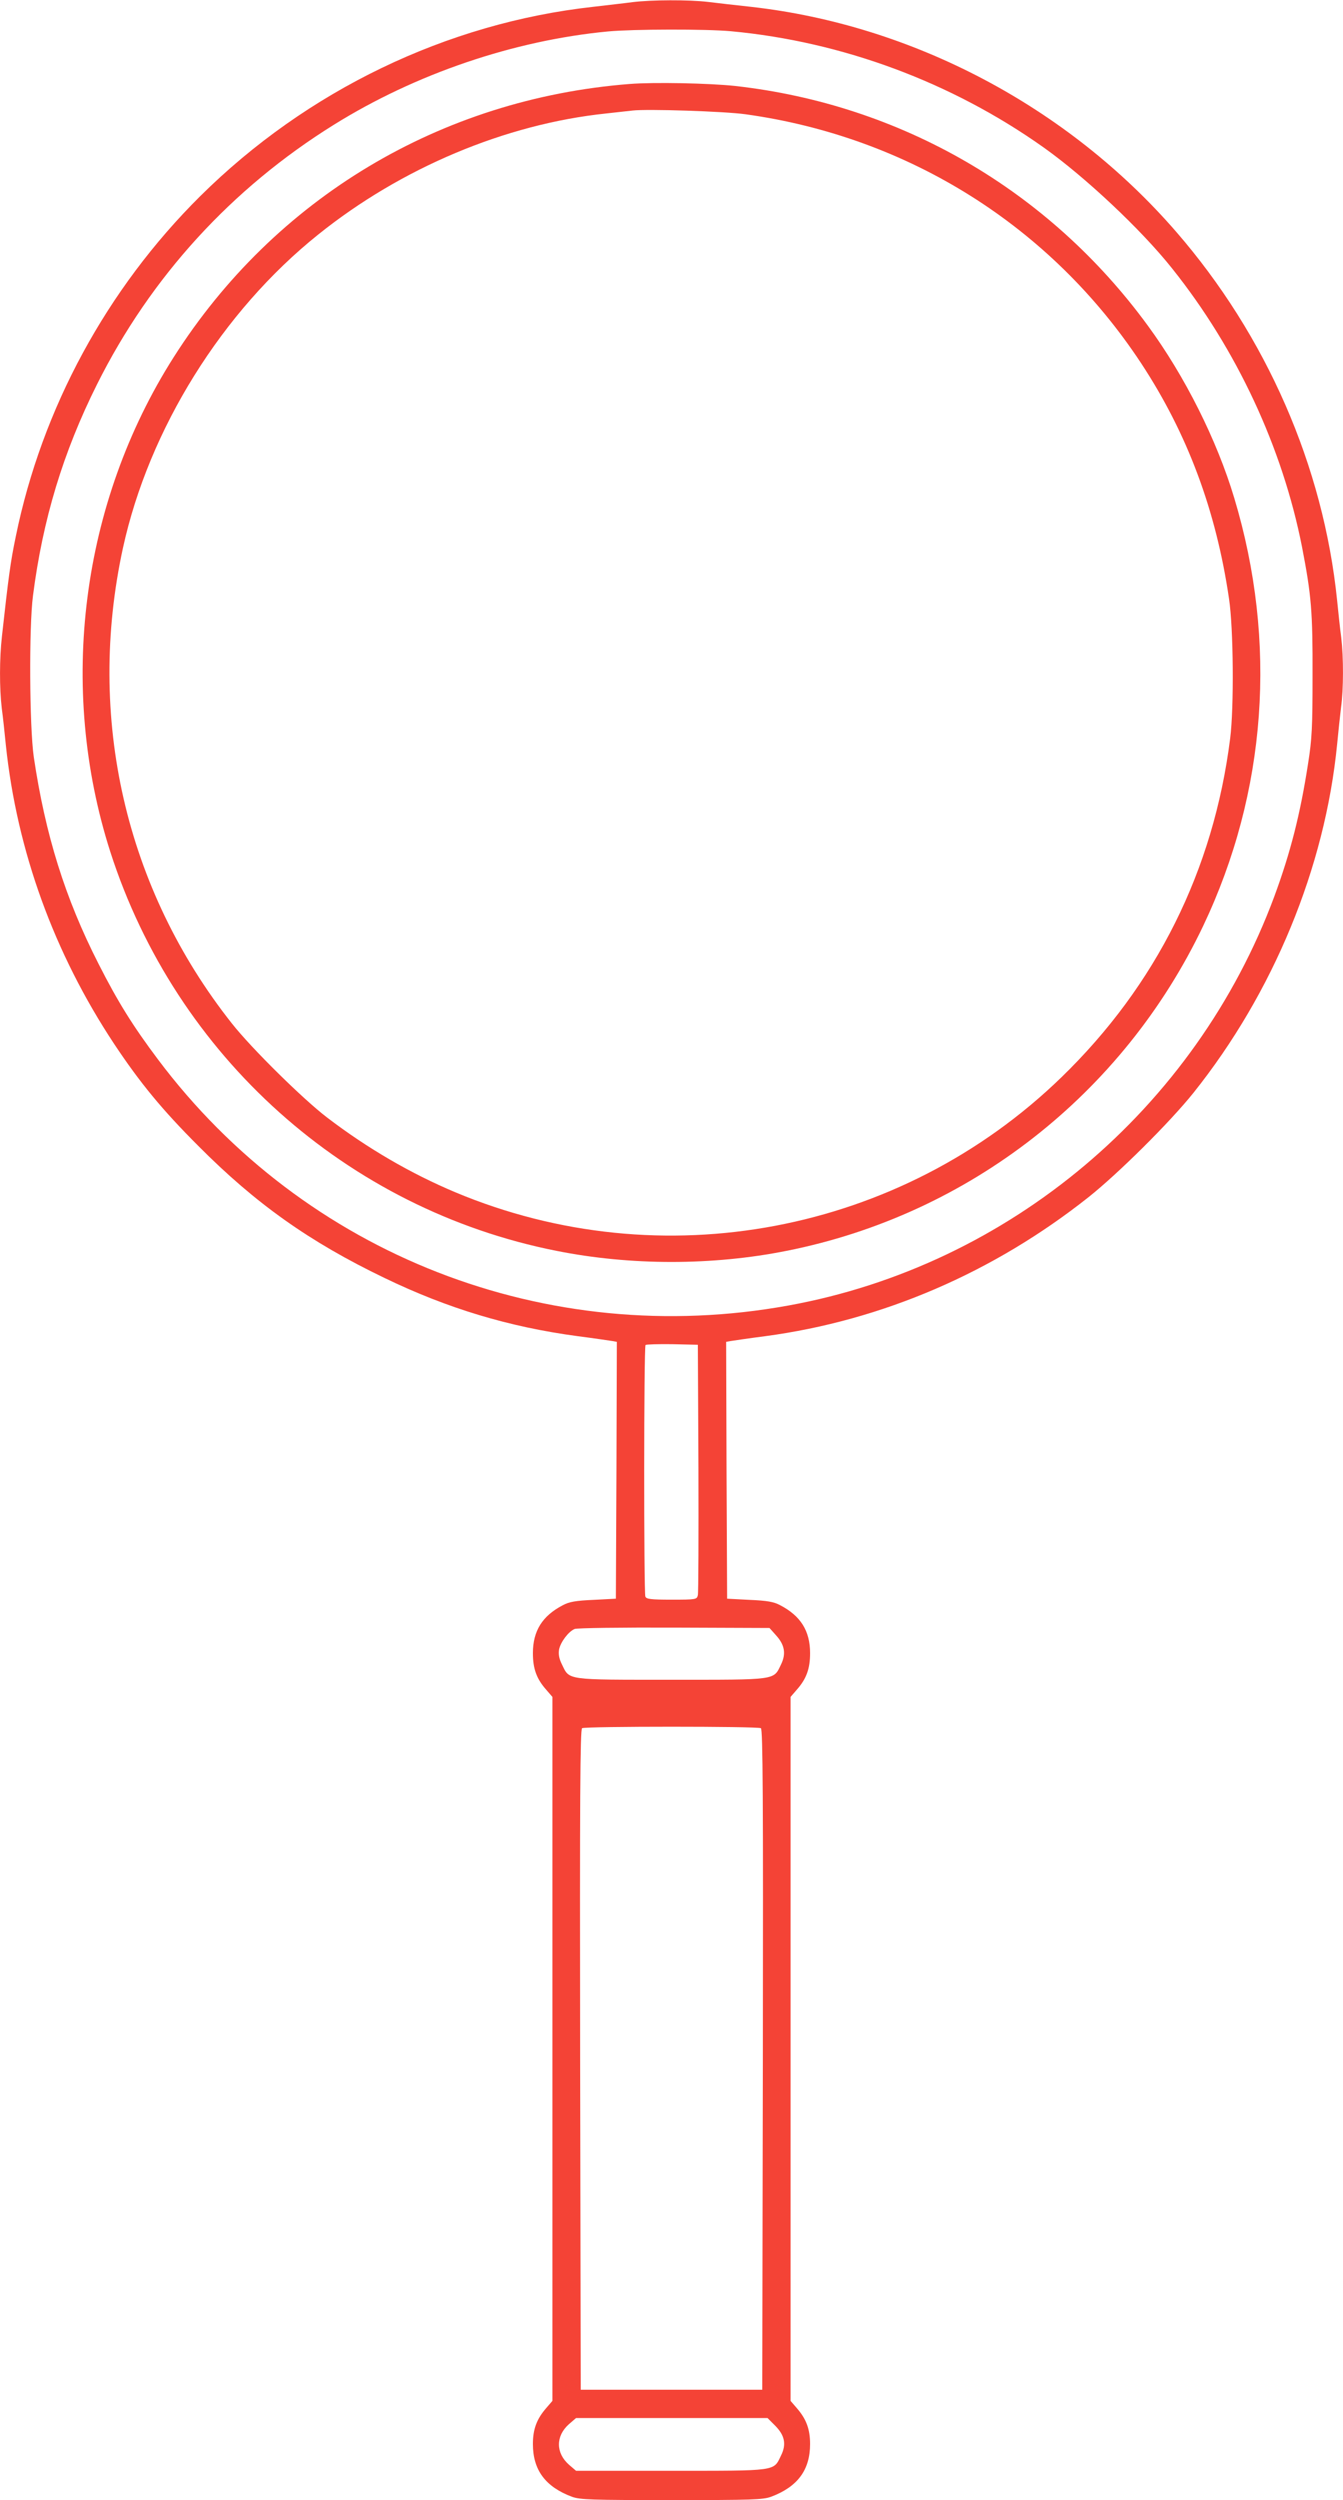 <?xml version="1.0" standalone="no"?>
<!DOCTYPE svg PUBLIC "-//W3C//DTD SVG 20010904//EN"
 "http://www.w3.org/TR/2001/REC-SVG-20010904/DTD/svg10.dtd">
<svg version="1.0" xmlns="http://www.w3.org/2000/svg"
 width="688pt" height="1280pt" viewBox="0 0 688 1280"
 preserveAspectRatio="xMidYMid meet">
<g transform="translate(0,1280) scale(0.1,-0.1)"
fill="#f44336" stroke="none">
<path d="M3240 12789 c-36 -5 -127 -15 -202 -24 -749 -83 -1466 -428 -2012
-969 -479 -475 -811 -1087 -945 -1742 -28 -135 -37 -205 -71 -511 -13 -115
-13 -266 -1 -369 6 -43 15 -128 21 -189 57 -542 247 -1065 555 -1530 133 -200
246 -337 430 -521 295 -297 572 -493 955 -677 323 -156 638 -251 990 -298 85
-11 165 -23 178 -25 l22 -4 -2 -658 -3 -657 -115 -6 c-91 -4 -124 -10 -156
-27 -106 -55 -154 -132 -154 -246 0 -80 19 -132 69 -188 l31 -36 0 -1802 0
-1802 -31 -36 c-49 -56 -69 -108 -69 -185 0 -133 64 -219 200 -270 41 -15 98
-17 510 -17 412 0 469 2 510 17 136 51 200 137 200 270 0 77 -20 129 -69 185
l-31 36 0 1802 0 1802 31 36 c50 56 69 108 69 188 0 114 -48 191 -154 246 -32
17 -65 23 -156 27 l-115 6 -3 657 -2 658 22 4 c13 2 93 14 178 25 599 80 1170
326 1658 713 153 122 415 382 536 533 409 512 674 1153 736 1785 6 63 15 148
20 188 13 93 13 256 1 358 -6 43 -15 129 -21 189 -70 688 -363 1357 -826 1890
-554 638 -1348 1057 -2176 1150 -73 8 -172 19 -219 25 -99 12 -294 11 -389 -1z
m505 -149 c570 -53 1130 -261 1600 -594 213 -151 503 -423 660 -621 330 -413
565 -917 665 -1425 48 -248 55 -331 54 -660 0 -264 -3 -324 -23 -450 -40 -259
-90 -455 -173 -680 -403 -1085 -1358 -1889 -2489 -2094 -1237 -225 -2478 259
-3229 1259 -130 173 -207 297 -305 490 -172 337 -273 662 -332 1060 -22 154
-25 664 -4 825 50 390 154 734 328 1082 275 550 689 1003 1213 1329 419 261
922 432 1405 478 129 12 501 13 630 1z m-167 -7355 c1 -346 0 -640 -3 -652 -5
-22 -9 -23 -134 -23 -108 0 -130 3 -135 16 -8 22 -8 1279 1 1288 4 3 66 5 137
4 l131 -3 3 -630z m397 -857 c45 -49 53 -95 26 -150 -39 -81 -17 -78 -561 -78
-544 0 -522 -3 -561 78 -15 30 -19 52 -15 77 8 38 48 92 80 105 12 5 241 8
509 7 l489 -2 33 -37z m-77 -476 c10 -7 12 -353 10 -1698 l-3 -1689 -465 0
-465 0 -3 1689 c-2 1345 0 1691 10 1698 17 10 899 10 916 0z m72 -3570 c50
-50 60 -96 31 -154 -39 -81 -16 -78 -565 -78 l-485 0 -35 30 c-70 61 -70 148
-1 209 l36 31 491 0 490 0 38 -38z"/>
<path d="M3225 12370 c-968 -76 -1818 -585 -2336 -1400 -474 -746 -594 -1687
-324 -2531 337 -1048 1212 -1830 2285 -2043 380 -76 800 -76 1180 0 932 185
1723 801 2134 1664 325 684 381 1452 159 2190 -89 297 -253 624 -443 883 -507
693 -1264 1132 -2115 1227 -132 14 -414 20 -540 10z m594 -155 c836 -116 1565
-574 2027 -1275 237 -360 384 -754 450 -1205 23 -151 26 -558 6 -715 -85 -676
-379 -1265 -865 -1736 -824 -799 -2048 -1031 -3105 -588 -226 95 -449 224
-657 383 -123 94 -386 353 -487 481 -546 690 -747 1567 -558 2435 133 608 508
1210 1000 1604 426 342 960 566 1475 620 55 6 116 13 135 15 76 9 471 -4 579
-19z"/>
</g>
</svg>
